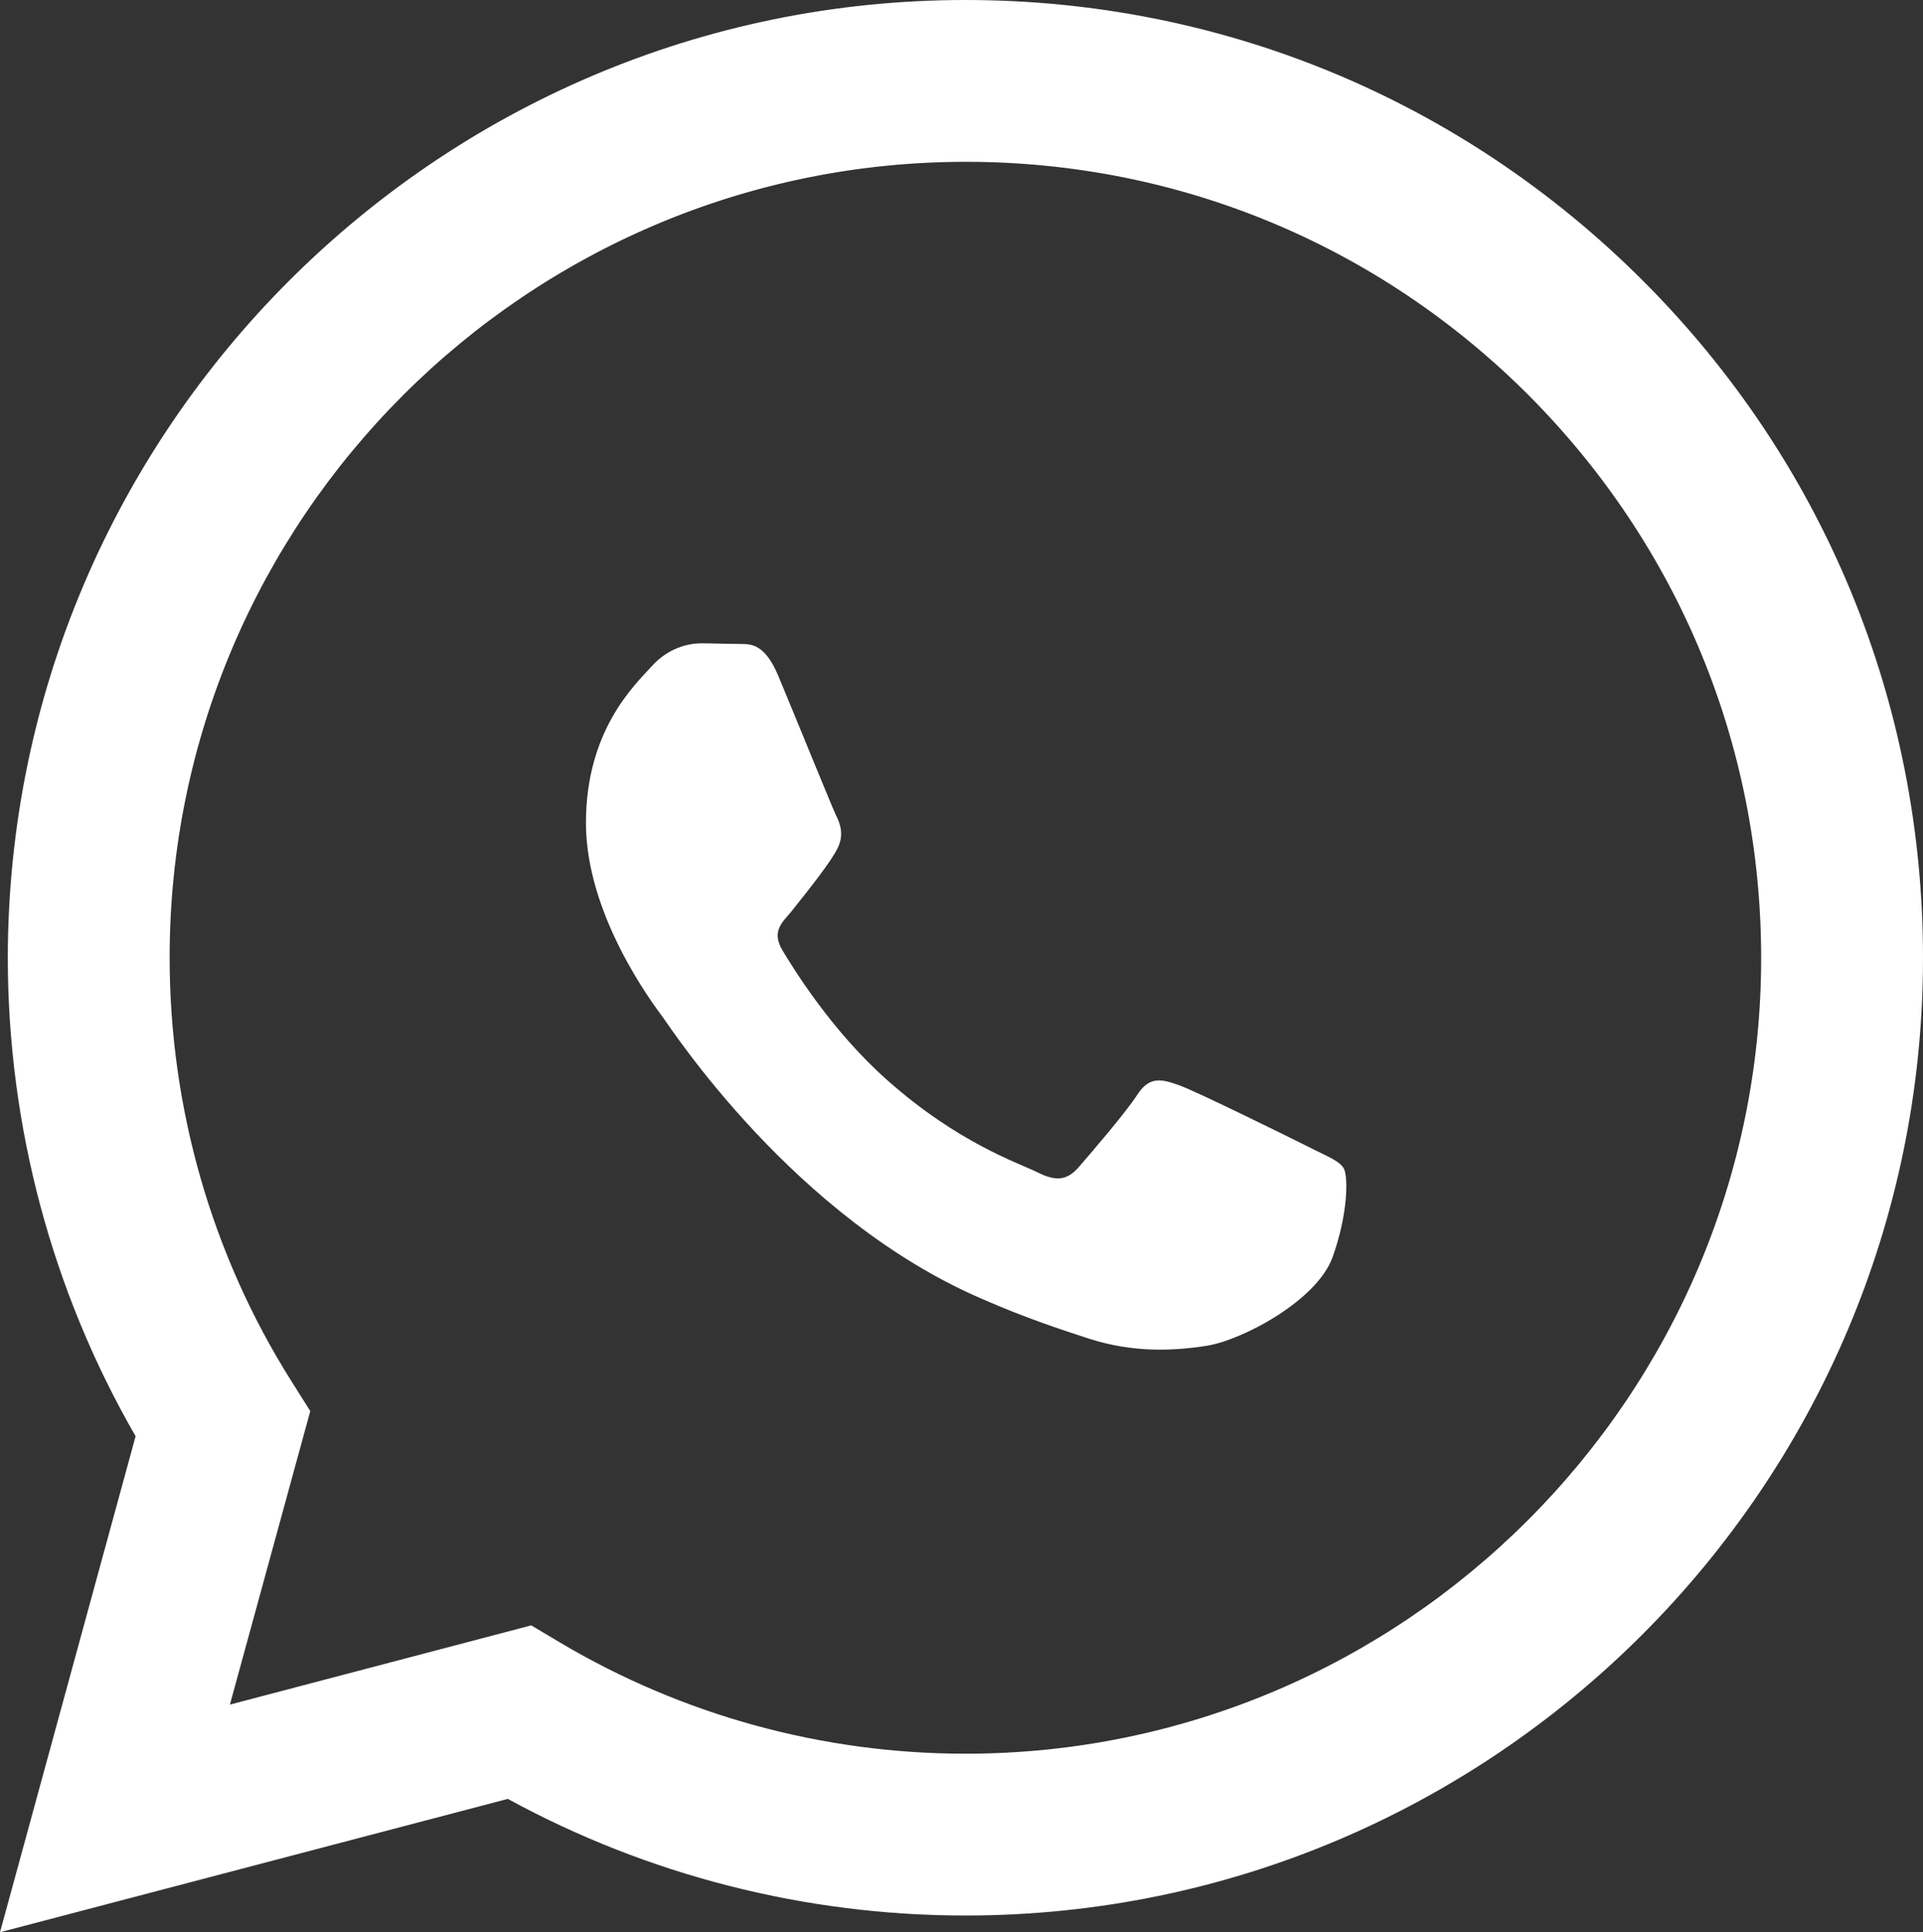 <?xml version="1.0" encoding="UTF-8"?><svg id="Capa_3" xmlns="http://www.w3.org/2000/svg" viewBox="0 0 34.46 34.63"><rect x="0" y="0" width="34.46" height="34.63" fill="#333333" stroke="none"/><path d="M29.44,5.03C26.2,1.79,21.89,0,17.3,0,7.85,0,.15,7.7.14,17.16c0,3.02.79,5.98,2.29,8.58l-2.43,8.89,9.1-2.39c2.51,1.37,5.33,2.09,8.2,2.09h0c9.46,0,17.16-7.7,17.16-17.16,0-4.59-1.78-8.9-5.02-12.14ZM17.3,31.43h0c-2.56,0-5.07-.69-7.26-1.99l-.52-.31-5.4,1.42,1.44-5.26-.34-.54c-1.43-2.27-2.18-4.9-2.18-7.59,0-7.86,6.4-14.26,14.27-14.26,3.81,0,7.39,1.49,10.08,4.18,2.69,2.7,4.17,6.28,4.17,10.09,0,7.86-6.4,14.26-14.26,14.26ZM23.42,20.54c-.34-.17-1.98-.98-2.29-1.09-.31-.11-.53-.17-.75.17-.22.34-.87,1.09-1.06,1.31-.2.22-.39.25-.73.08-.34-.17-1.42-.52-2.7-1.66-1-.89-1.67-1.99-1.87-2.32-.2-.34,0-.5.15-.68.36-.45.73-.92.84-1.15.11-.22.06-.42-.03-.59-.08-.17-.75-1.82-1.03-2.49-.27-.65-.55-.57-.75-.58-.2,0-.42-.01-.64-.01s-.59.08-.89.42c-.31.34-1.17,1.15-1.17,2.8s1.2,3.24,1.37,3.47,2.36,3.61,5.73,5.06c.8.35,1.42.55,1.91.71.8.26,1.53.22,2.11.13.64-.1,1.98-.81,2.26-1.59.28-.78.28-1.45.2-1.59-.08-.14-.31-.22-.64-.39Z" style="fill:#fff; fill-rule:evenodd;"/></svg>